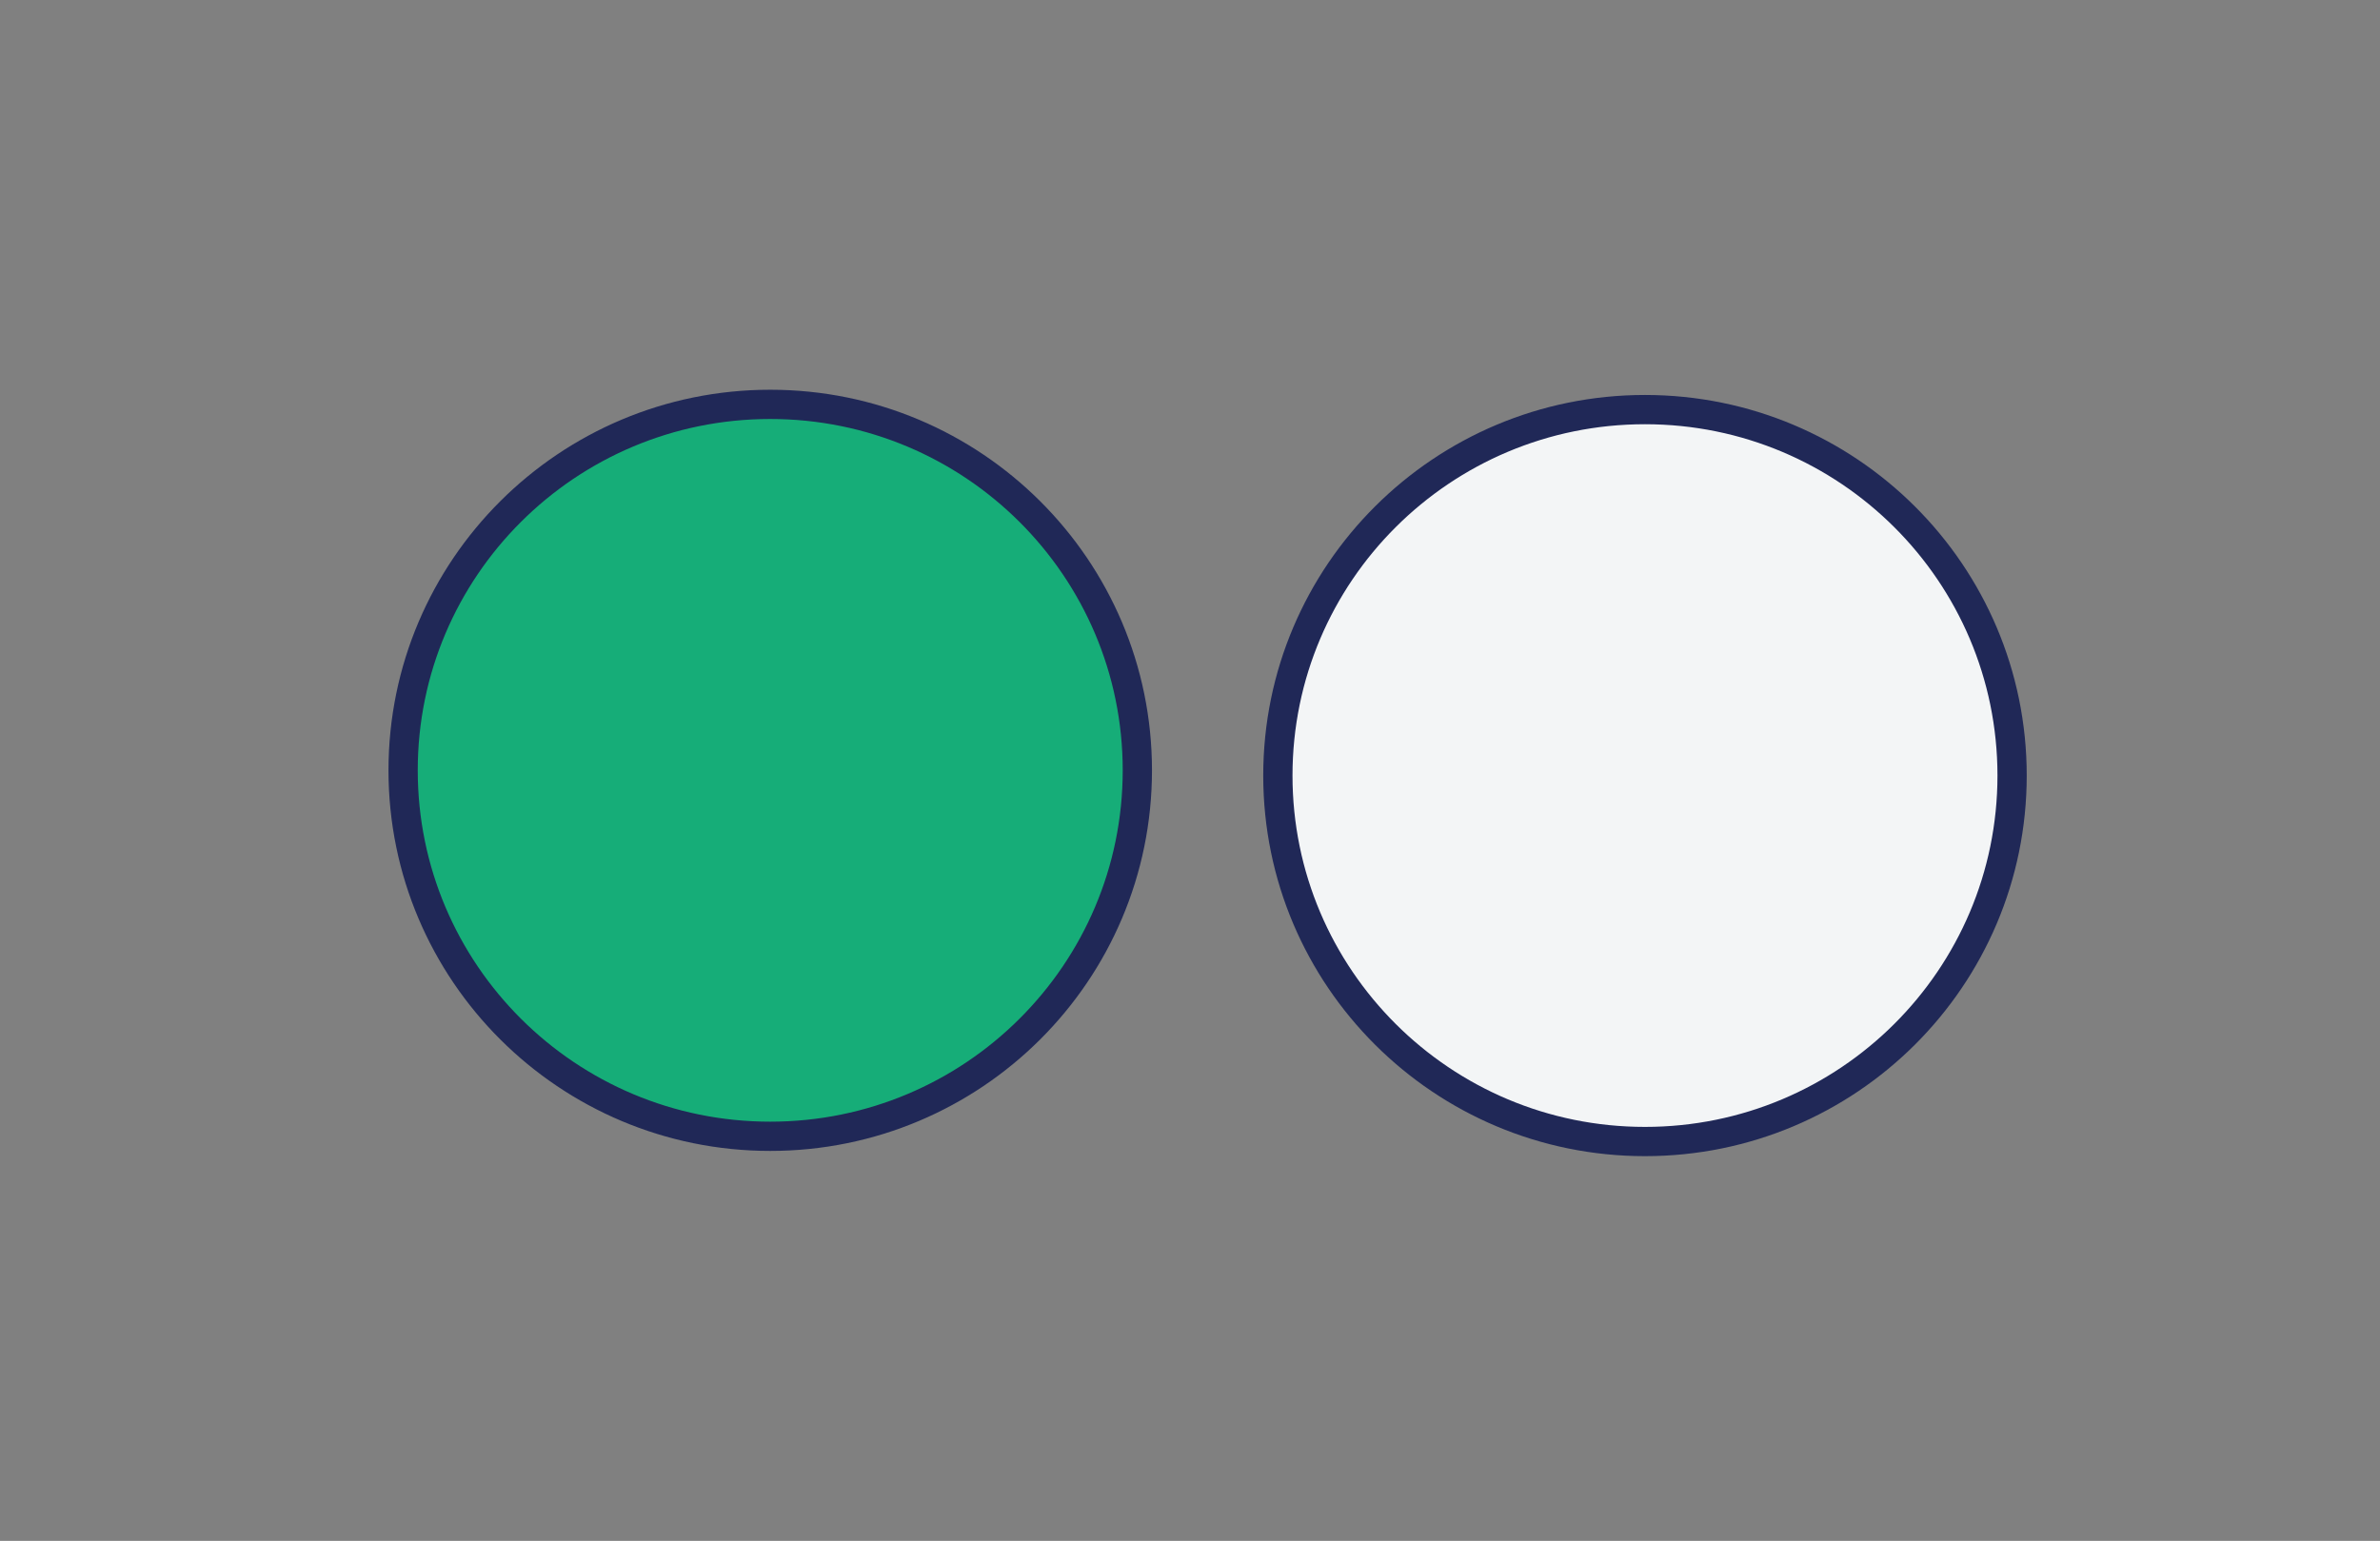 <svg width="122" height="79" fill="none" xmlns="http://www.w3.org/2000/svg"><rect width="100%" height="100%" fill="#808080" stroke="none"/><path d="M39.483 58.258c10.393 0 18.818-8.4 18.818-18.763 0-10.363-8.425-18.763-18.819-18.763-10.393 0-18.818 8.4-18.818 18.763 0 10.362 8.425 18.763 18.819 18.763Z" fill="#16AD78" stroke="#202857" stroke-width="1.5" stroke-miterlimit="10"/><path d="M84.322 58.526c10.394 0 18.819-8.4 18.819-18.763C103.141 29.4 94.716 21 84.322 21c-10.393 0-18.818 8.4-18.818 18.763 0 10.362 8.425 18.763 18.818 18.763Z" fill="#F3F5F6" stroke="#202857" stroke-width="1.5" stroke-miterlimit="10"/></svg>